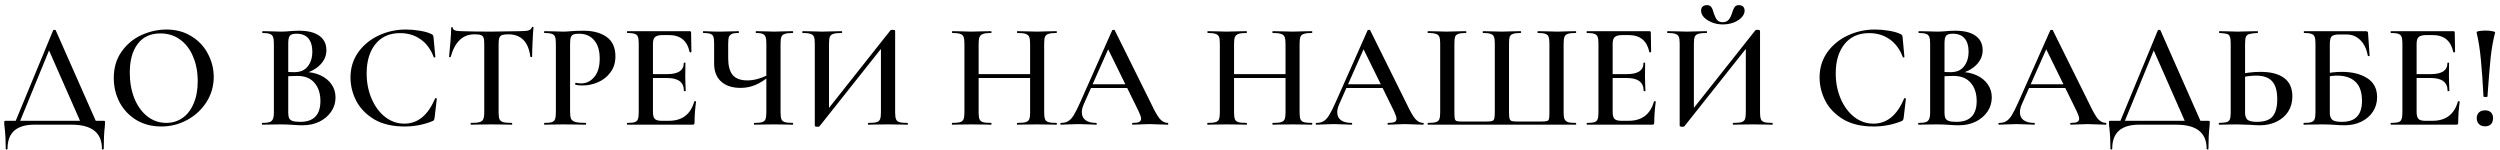 <?xml version="1.0" encoding="UTF-8"?> <svg xmlns="http://www.w3.org/2000/svg" width="401" height="24" viewBox="0 0 401 24" fill="none"><path d="M8.528 4.856C8.56 4.808 8.624 4.784 8.72 4.784C8.848 4.784 8.92 4.808 8.936 4.856L15.632 20H13.112L7.688 7.688L8.72 6.008L2.984 20H2.264L8.528 4.856ZM0.92 23.864C0.92 22.584 0.864 21.48 0.752 20.552C0.704 20.248 0.68 19.952 0.68 19.664C0.68 19.536 0.688 19.456 0.704 19.424C0.736 19.392 0.808 19.376 0.92 19.376H16.592C16.72 19.376 16.792 19.392 16.808 19.424C16.84 19.44 16.856 19.52 16.856 19.664C16.856 19.76 16.84 19.984 16.808 20.336C16.696 21.264 16.64 22.44 16.64 23.864C16.64 23.944 16.592 23.984 16.496 23.984C16.4 23.984 16.352 23.944 16.352 23.864C16.352 21.288 14.728 20 11.48 20H5.456C4.096 20 3.048 20.312 2.312 20.936C1.576 21.576 1.208 22.552 1.208 23.864C1.208 23.944 1.16 23.984 1.064 23.984C0.968 23.984 0.92 23.944 0.92 23.864ZM25.858 20.288C24.37 20.288 23.042 19.944 21.874 19.256C20.722 18.552 19.826 17.608 19.186 16.424C18.562 15.224 18.25 13.92 18.25 12.512C18.25 10.864 18.666 9.456 19.498 8.288C20.33 7.104 21.394 6.216 22.69 5.624C24.002 5.032 25.338 4.736 26.698 4.736C28.218 4.736 29.554 5.096 30.706 5.816C31.858 6.52 32.738 7.456 33.346 8.624C33.97 9.792 34.282 11.032 34.282 12.344C34.282 13.8 33.898 15.136 33.13 16.352C32.362 17.568 31.33 18.528 30.034 19.232C28.754 19.936 27.362 20.288 25.858 20.288ZM26.674 19.712C27.634 19.712 28.49 19.456 29.242 18.944C30.01 18.416 30.61 17.648 31.042 16.64C31.49 15.632 31.714 14.432 31.714 13.04C31.714 11.552 31.466 10.232 30.97 9.08C30.49 7.912 29.794 7 28.882 6.344C27.986 5.688 26.93 5.36 25.714 5.36C24.146 5.36 22.938 5.92 22.09 7.04C21.242 8.144 20.818 9.68 20.818 11.648C20.818 13.184 21.066 14.568 21.562 15.8C22.058 17.016 22.754 17.976 23.65 18.68C24.546 19.368 25.554 19.712 26.674 19.712ZM48.634 11.528C49.658 11.528 50.562 11.704 51.346 12.056C52.13 12.408 52.738 12.896 53.17 13.52C53.602 14.128 53.818 14.832 53.818 15.632C53.818 16.464 53.586 17.224 53.122 17.912C52.658 18.584 52.026 19.12 51.226 19.52C50.426 19.904 49.53 20.096 48.538 20.096C48.074 20.096 47.538 20.072 46.93 20.024C46.722 20.008 46.458 19.992 46.138 19.976C45.818 19.96 45.458 19.952 45.058 19.952L43.33 19.976C43.026 19.992 42.61 20 42.082 20C42.034 20 42.01 19.952 42.01 19.856C42.01 19.76 42.034 19.712 42.082 19.712C42.594 19.712 42.978 19.672 43.234 19.592C43.49 19.496 43.666 19.336 43.762 19.112C43.874 18.888 43.93 18.536 43.93 18.056V6.944C43.93 6.48 43.882 6.136 43.786 5.912C43.69 5.672 43.514 5.512 43.258 5.432C43.002 5.336 42.618 5.288 42.106 5.288C42.074 5.288 42.058 5.24 42.058 5.144C42.058 5.048 42.074 5 42.106 5L43.354 5.024C44.058 5.056 44.626 5.072 45.058 5.072C45.506 5.072 45.978 5.048 46.474 5C46.65 4.984 46.858 4.968 47.098 4.952C47.354 4.936 47.642 4.928 47.962 4.928C49.386 4.928 50.474 5.2 51.226 5.744C51.978 6.288 52.354 7.056 52.354 8.048C52.354 8.96 52.002 9.76 51.298 10.448C50.61 11.136 49.634 11.624 48.37 11.912L48.634 11.528ZM47.554 5.408C47.042 5.408 46.69 5.512 46.498 5.72C46.322 5.928 46.234 6.352 46.234 6.992V11.696L45.37 11.528C46.074 11.56 46.69 11.576 47.218 11.576C48.162 11.576 48.874 11.272 49.354 10.664C49.85 10.04 50.098 9.24 50.098 8.264C50.098 7.352 49.882 6.648 49.45 6.152C49.034 5.656 48.402 5.408 47.554 5.408ZM48.154 19.544C50.314 19.544 51.394 18.432 51.394 16.208C51.394 14.992 51.074 14.016 50.434 13.28C49.81 12.544 48.89 12.176 47.674 12.176C46.778 12.176 46.042 12.224 45.466 12.32L46.234 12.032V18.056C46.234 18.424 46.274 18.712 46.354 18.92C46.45 19.128 46.634 19.288 46.906 19.4C47.194 19.496 47.61 19.544 48.154 19.544ZM65.099 4.736C65.819 4.736 66.563 4.8 67.331 4.928C68.115 5.056 68.731 5.232 69.179 5.456C69.323 5.52 69.411 5.584 69.443 5.648C69.491 5.712 69.523 5.832 69.539 6.008L69.827 9.128C69.827 9.176 69.787 9.208 69.707 9.224C69.627 9.224 69.579 9.2 69.563 9.152C69.099 7.904 68.395 6.952 67.451 6.296C66.523 5.64 65.427 5.312 64.163 5.312C62.483 5.312 61.171 5.896 60.227 7.064C59.283 8.232 58.811 9.8 58.811 11.768C58.811 13.24 59.075 14.592 59.603 15.824C60.131 17.056 60.851 18.032 61.763 18.752C62.691 19.472 63.723 19.832 64.859 19.832C67.019 19.832 68.659 18.488 69.779 15.8C69.811 15.752 69.851 15.728 69.899 15.728C69.931 15.728 69.963 15.744 69.995 15.776C70.043 15.792 70.067 15.808 70.067 15.824L69.707 18.896C69.675 19.088 69.635 19.216 69.587 19.28C69.555 19.328 69.467 19.384 69.323 19.448C67.931 20.008 66.451 20.288 64.883 20.288C62.931 20.288 61.307 19.904 60.011 19.136C58.715 18.352 57.755 17.36 57.131 16.16C56.523 14.96 56.219 13.712 56.219 12.416C56.219 10.912 56.627 9.576 57.443 8.408C58.275 7.24 59.371 6.336 60.731 5.696C62.091 5.056 63.547 4.736 65.099 4.736ZM76.138 5.504C75.162 5.504 74.362 5.808 73.738 6.416C73.114 7.008 72.634 7.904 72.298 9.104C72.298 9.152 72.25 9.176 72.154 9.176C72.074 9.16 72.034 9.136 72.034 9.104C72.098 8.48 72.17 7.68 72.25 6.704C72.33 5.712 72.37 4.968 72.37 4.472C72.37 4.392 72.41 4.352 72.49 4.352C72.586 4.352 72.634 4.392 72.634 4.472C72.634 4.824 73.082 5 73.978 5C75.354 5.048 76.962 5.072 78.802 5.072C79.746 5.072 80.746 5.056 81.802 5.024L83.434 5C84.042 5 84.482 4.96 84.754 4.88C85.042 4.8 85.226 4.64 85.306 4.4C85.322 4.336 85.37 4.304 85.45 4.304C85.53 4.304 85.57 4.336 85.57 4.4C85.522 4.896 85.474 5.648 85.426 6.656C85.378 7.664 85.354 8.48 85.354 9.104C85.354 9.136 85.306 9.152 85.21 9.152C85.13 9.152 85.082 9.136 85.066 9.104C84.906 7.872 84.53 6.968 83.938 6.392C83.346 5.8 82.546 5.504 81.538 5.504C81.09 5.504 80.754 5.544 80.53 5.624C80.322 5.704 80.178 5.848 80.098 6.056C80.018 6.248 79.978 6.56 79.978 6.992V18.056C79.978 18.536 80.026 18.896 80.122 19.136C80.234 19.36 80.434 19.512 80.722 19.592C81.01 19.672 81.466 19.712 82.09 19.712C82.138 19.712 82.162 19.76 82.162 19.856C82.162 19.952 82.138 20 82.09 20C81.53 20 81.09 19.992 80.77 19.976L78.802 19.952L76.93 19.976C76.594 19.992 76.13 20 75.538 20C75.506 20 75.49 19.952 75.49 19.856C75.49 19.76 75.506 19.712 75.538 19.712C76.162 19.712 76.618 19.672 76.906 19.592C77.21 19.512 77.41 19.36 77.506 19.136C77.618 18.896 77.674 18.536 77.674 18.056V6.944C77.674 6.528 77.634 6.224 77.554 6.032C77.474 5.824 77.33 5.688 77.122 5.624C76.914 5.544 76.586 5.504 76.138 5.504ZM91.441 17.96C91.441 18.472 91.497 18.848 91.609 19.088C91.737 19.312 91.969 19.472 92.305 19.568C92.657 19.664 93.201 19.712 93.937 19.712C93.985 19.712 94.009 19.76 94.009 19.856C94.009 19.952 93.985 20 93.937 20C93.281 20 92.769 19.992 92.401 19.976L90.313 19.952L88.585 19.976C88.281 19.992 87.865 20 87.337 20C87.289 20 87.265 19.952 87.265 19.856C87.265 19.76 87.289 19.712 87.337 19.712C87.881 19.712 88.273 19.672 88.513 19.592C88.769 19.512 88.937 19.36 89.017 19.136C89.113 18.896 89.161 18.536 89.161 18.056V6.944C89.161 6.464 89.113 6.112 89.017 5.888C88.937 5.664 88.769 5.512 88.513 5.432C88.257 5.336 87.865 5.288 87.337 5.288C87.289 5.288 87.265 5.24 87.265 5.144C87.265 5.048 87.289 5 87.337 5L88.585 5.024C89.289 5.056 89.857 5.072 90.289 5.072C90.657 5.072 91.105 5.048 91.633 5C91.825 4.984 92.081 4.968 92.401 4.952C92.737 4.936 93.129 4.928 93.577 4.928C95.145 4.928 96.393 5.264 97.321 5.936C98.249 6.608 98.713 7.64 98.713 9.032C98.713 10.04 98.449 10.896 97.921 11.6C97.409 12.304 96.745 12.832 95.929 13.184C95.129 13.536 94.305 13.712 93.457 13.712C93.009 13.712 92.625 13.672 92.305 13.592C92.273 13.592 92.257 13.552 92.257 13.472C92.257 13.424 92.265 13.376 92.281 13.328C92.313 13.28 92.345 13.264 92.377 13.28C92.617 13.344 92.897 13.376 93.217 13.376C94.049 13.376 94.753 13.032 95.329 12.344C95.905 11.656 96.193 10.672 96.193 9.392C96.193 8.128 95.897 7.152 95.305 6.464C94.729 5.76 93.913 5.408 92.857 5.408C92.473 5.408 92.177 5.448 91.969 5.528C91.777 5.608 91.641 5.76 91.561 5.984C91.481 6.192 91.441 6.528 91.441 6.992V17.96ZM100.629 20C100.581 20 100.557 19.952 100.557 19.856C100.557 19.76 100.581 19.712 100.629 19.712C101.173 19.712 101.565 19.672 101.805 19.592C102.061 19.512 102.229 19.36 102.309 19.136C102.405 18.896 102.453 18.536 102.453 18.056V6.944C102.453 6.464 102.405 6.112 102.309 5.888C102.229 5.664 102.061 5.512 101.805 5.432C101.549 5.336 101.157 5.288 100.629 5.288C100.581 5.288 100.557 5.24 100.557 5.144C100.557 5.048 100.581 5 100.629 5H110.613C110.773 5 110.853 5.072 110.853 5.216L110.901 8.336C110.901 8.368 110.853 8.392 110.757 8.408C110.677 8.408 110.629 8.384 110.613 8.336C110.229 6.528 109.125 5.624 107.301 5.624H106.317C105.725 5.624 105.309 5.728 105.069 5.936C104.845 6.144 104.733 6.496 104.733 6.992V17.96C104.733 18.488 104.829 18.856 105.021 19.064C105.229 19.272 105.589 19.376 106.101 19.376H107.277C109.421 19.376 110.781 18.344 111.357 16.28C111.357 16.248 111.397 16.232 111.477 16.232C111.589 16.232 111.645 16.256 111.645 16.304C111.485 17.52 111.405 18.632 111.405 19.64C111.405 19.768 111.381 19.864 111.333 19.928C111.285 19.976 111.189 20 111.045 20H100.629ZM109.701 14.576C109.701 13.2 108.805 12.512 107.013 12.512H103.653V11.888H107.037C108.797 11.888 109.677 11.296 109.677 10.112C109.677 10.064 109.717 10.04 109.797 10.04C109.893 10.04 109.941 10.064 109.941 10.112L109.917 12.2L109.941 13.328C109.973 13.84 109.989 14.256 109.989 14.576C109.989 14.608 109.941 14.624 109.845 14.624C109.749 14.624 109.701 14.608 109.701 14.576ZM122.922 6.992C122.922 6.512 122.882 6.16 122.802 5.936C122.722 5.696 122.562 5.528 122.322 5.432C122.098 5.336 121.746 5.288 121.266 5.288C121.234 5.288 121.218 5.24 121.218 5.144C121.218 5.048 121.234 5 121.266 5L122.466 5.024C123.17 5.056 123.738 5.072 124.17 5.072C124.618 5.072 125.194 5.056 125.898 5.024L127.17 5C127.202 5 127.218 5.048 127.218 5.144C127.218 5.24 127.202 5.288 127.17 5.288C126.594 5.288 126.17 5.336 125.898 5.432C125.626 5.512 125.442 5.664 125.346 5.888C125.25 6.112 125.202 6.464 125.202 6.944V18.056C125.202 18.536 125.25 18.896 125.346 19.136C125.442 19.36 125.626 19.512 125.898 19.592C126.17 19.672 126.594 19.712 127.17 19.712C127.202 19.712 127.218 19.76 127.218 19.856C127.218 19.952 127.202 20 127.17 20C126.642 20 126.218 19.992 125.898 19.976L124.17 19.952L122.298 19.976C121.978 19.992 121.546 20 121.002 20C120.954 20 120.93 19.952 120.93 19.856C120.93 19.76 120.954 19.712 121.002 19.712C121.578 19.712 121.994 19.672 122.25 19.592C122.506 19.512 122.682 19.36 122.778 19.136C122.874 18.896 122.922 18.536 122.922 18.056V6.992ZM123.546 12.104C122.73 12.792 121.946 13.296 121.194 13.616C120.442 13.936 119.634 14.096 118.77 14.096C117.442 14.096 116.402 13.752 115.65 13.064C114.914 12.376 114.546 11.424 114.546 10.208V6.944C114.546 6.464 114.506 6.112 114.426 5.888C114.346 5.664 114.186 5.512 113.946 5.432C113.706 5.336 113.33 5.288 112.818 5.288C112.77 5.288 112.746 5.24 112.746 5.144C112.746 5.048 112.77 5 112.818 5C113.106 5 113.338 5.008 113.514 5.024C114.026 5.056 114.706 5.072 115.554 5.072C116.242 5.072 116.938 5.056 117.642 5.024C117.85 5.008 118.122 5 118.458 5C118.506 5 118.53 5.048 118.53 5.144C118.53 5.24 118.506 5.288 118.458 5.288C117.978 5.288 117.626 5.336 117.402 5.432C117.178 5.528 117.018 5.696 116.922 5.936C116.842 6.16 116.802 6.512 116.802 6.992V9.368C116.802 10.552 117.042 11.44 117.522 12.032C118.018 12.608 118.802 12.896 119.874 12.896C120.962 12.896 122.114 12.576 123.33 11.936L123.546 12.104ZM142.837 4.856C142.885 4.808 142.997 4.784 143.173 4.784C143.445 4.784 143.581 4.84 143.581 4.952V18.056C143.581 18.536 143.629 18.896 143.725 19.136C143.821 19.36 144.005 19.512 144.277 19.592C144.549 19.672 144.973 19.712 145.549 19.712C145.597 19.712 145.621 19.76 145.621 19.856C145.621 19.952 145.597 20 145.549 20C145.005 20 144.573 19.992 144.253 19.976L142.453 19.952L140.437 19.976C140.149 19.992 139.765 20 139.285 20C139.237 20 139.213 19.952 139.213 19.856C139.213 19.76 139.237 19.712 139.285 19.712C139.893 19.712 140.333 19.672 140.605 19.592C140.877 19.512 141.061 19.36 141.157 19.136C141.253 18.912 141.301 18.552 141.301 18.056V7.064L141.997 6.968L131.461 20.24C131.413 20.304 131.301 20.336 131.125 20.336C131.013 20.336 130.909 20.32 130.813 20.288C130.733 20.256 130.693 20.216 130.693 20.168V6.944C130.693 6.464 130.645 6.112 130.549 5.888C130.453 5.664 130.269 5.512 129.997 5.432C129.741 5.336 129.325 5.288 128.749 5.288C128.701 5.288 128.677 5.24 128.677 5.144C128.677 5.048 128.701 5 128.749 5L130.069 5.024C130.805 5.056 131.389 5.072 131.821 5.072C132.413 5.072 133.093 5.056 133.861 5.024L135.013 5C135.061 5 135.085 5.048 135.085 5.144C135.085 5.24 135.061 5.288 135.013 5.288C134.405 5.288 133.957 5.336 133.669 5.432C133.397 5.512 133.213 5.664 133.117 5.888C133.021 6.112 132.973 6.464 132.973 6.944V18.032L132.301 18.152L142.837 4.856ZM165.229 6.992C165.229 6.512 165.181 6.16 165.085 5.936C164.989 5.696 164.797 5.528 164.509 5.432C164.221 5.336 163.781 5.288 163.189 5.288C163.141 5.288 163.117 5.24 163.117 5.144C163.117 5.048 163.141 5 163.189 5L164.341 5.024C165.109 5.056 165.789 5.072 166.381 5.072C166.813 5.072 167.397 5.056 168.133 5.024L169.453 5C169.501 5 169.525 5.048 169.525 5.144C169.525 5.24 169.501 5.288 169.453 5.288C168.877 5.288 168.453 5.336 168.181 5.432C167.909 5.512 167.725 5.664 167.629 5.888C167.533 6.112 167.485 6.464 167.485 6.944V18.056C167.485 18.536 167.533 18.896 167.629 19.136C167.725 19.36 167.909 19.512 168.181 19.592C168.453 19.672 168.877 19.712 169.453 19.712C169.501 19.712 169.525 19.76 169.525 19.856C169.525 19.952 169.501 20 169.453 20C168.909 20 168.469 19.992 168.133 19.976L166.381 19.952L164.341 19.976C164.053 19.992 163.669 20 163.189 20C163.141 20 163.117 19.952 163.117 19.856C163.117 19.76 163.141 19.712 163.189 19.712C163.797 19.712 164.237 19.672 164.509 19.592C164.797 19.512 164.989 19.36 165.085 19.136C165.181 18.896 165.229 18.536 165.229 18.056V6.992ZM155.749 11.888H166.261V12.512H155.749V11.888ZM154.693 6.944C154.693 6.464 154.645 6.112 154.549 5.888C154.453 5.664 154.269 5.512 153.997 5.432C153.725 5.336 153.309 5.288 152.749 5.288C152.717 5.288 152.701 5.24 152.701 5.144C152.701 5.048 152.717 5 152.749 5L154.021 5.024C154.757 5.056 155.333 5.072 155.749 5.072C156.309 5.072 156.973 5.056 157.741 5.024L158.989 5C159.021 5 159.037 5.048 159.037 5.144C159.037 5.24 159.021 5.288 158.989 5.288C158.413 5.288 157.981 5.336 157.693 5.432C157.421 5.528 157.229 5.696 157.117 5.936C157.021 6.16 156.973 6.512 156.973 6.992V18.056C156.973 18.536 157.021 18.896 157.117 19.136C157.213 19.36 157.397 19.512 157.669 19.592C157.957 19.672 158.397 19.712 158.989 19.712C159.021 19.712 159.037 19.76 159.037 19.856C159.037 19.952 159.021 20 158.989 20C158.445 20 158.021 19.992 157.717 19.976L155.749 19.952L153.997 19.976C153.693 19.992 153.269 20 152.725 20C152.693 20 152.677 19.952 152.677 19.856C152.677 19.76 152.693 19.712 152.725 19.712C153.301 19.712 153.725 19.672 153.997 19.592C154.269 19.512 154.453 19.36 154.549 19.136C154.645 18.896 154.693 18.536 154.693 18.056V6.944ZM174.846 13.52H181.566L181.734 14.12H174.534L174.846 13.52ZM187.302 19.712C187.366 19.712 187.398 19.76 187.398 19.856C187.398 19.952 187.366 20 187.302 20C186.998 20 186.51 19.984 185.838 19.952C185.166 19.92 184.678 19.904 184.374 19.904C183.974 19.904 183.502 19.92 182.958 19.952C182.414 19.984 181.99 20 181.686 20C181.622 20 181.59 19.952 181.59 19.856C181.59 19.76 181.622 19.712 181.686 19.712C182.166 19.712 182.51 19.664 182.718 19.568C182.926 19.456 183.03 19.28 183.03 19.04C183.03 18.8 182.894 18.392 182.622 17.816L177.606 7.616L178.59 6.008L173.838 16.712C173.63 17.192 173.526 17.624 173.526 18.008C173.526 18.568 173.726 18.992 174.126 19.28C174.526 19.568 175.086 19.712 175.806 19.712C175.886 19.712 175.926 19.76 175.926 19.856C175.926 19.952 175.886 20 175.806 20C175.518 20 175.102 19.984 174.558 19.952C173.95 19.92 173.422 19.904 172.974 19.904C172.542 19.904 172.038 19.92 171.462 19.952C170.95 19.984 170.526 20 170.19 20C170.11 20 170.07 19.952 170.07 19.856C170.07 19.76 170.11 19.712 170.19 19.712C170.638 19.712 171.014 19.624 171.318 19.448C171.622 19.272 171.918 18.96 172.206 18.512C172.494 18.048 172.838 17.368 173.238 16.472L178.398 4.856C178.43 4.808 178.502 4.784 178.614 4.784C178.726 4.784 178.79 4.808 178.806 4.856L184.686 16.712C185.23 17.864 185.686 18.656 186.054 19.088C186.438 19.504 186.854 19.712 187.302 19.712ZM206.198 6.992C206.198 6.512 206.15 6.16 206.054 5.936C205.958 5.696 205.766 5.528 205.478 5.432C205.19 5.336 204.75 5.288 204.158 5.288C204.11 5.288 204.086 5.24 204.086 5.144C204.086 5.048 204.11 5 204.158 5L205.31 5.024C206.078 5.056 206.758 5.072 207.35 5.072C207.782 5.072 208.366 5.056 209.102 5.024L210.422 5C210.47 5 210.494 5.048 210.494 5.144C210.494 5.24 210.47 5.288 210.422 5.288C209.846 5.288 209.422 5.336 209.15 5.432C208.878 5.512 208.694 5.664 208.598 5.888C208.502 6.112 208.454 6.464 208.454 6.944V18.056C208.454 18.536 208.502 18.896 208.598 19.136C208.694 19.36 208.878 19.512 209.15 19.592C209.422 19.672 209.846 19.712 210.422 19.712C210.47 19.712 210.494 19.76 210.494 19.856C210.494 19.952 210.47 20 210.422 20C209.878 20 209.438 19.992 209.102 19.976L207.35 19.952L205.31 19.976C205.022 19.992 204.638 20 204.158 20C204.11 20 204.086 19.952 204.086 19.856C204.086 19.76 204.11 19.712 204.158 19.712C204.766 19.712 205.206 19.672 205.478 19.592C205.766 19.512 205.958 19.36 206.054 19.136C206.15 18.896 206.198 18.536 206.198 18.056V6.992ZM196.718 11.888H207.23V12.512H196.718V11.888ZM195.662 6.944C195.662 6.464 195.614 6.112 195.518 5.888C195.422 5.664 195.238 5.512 194.966 5.432C194.694 5.336 194.278 5.288 193.718 5.288C193.686 5.288 193.67 5.24 193.67 5.144C193.67 5.048 193.686 5 193.718 5L194.99 5.024C195.726 5.056 196.302 5.072 196.718 5.072C197.278 5.072 197.942 5.056 198.71 5.024L199.958 5C199.99 5 200.006 5.048 200.006 5.144C200.006 5.24 199.99 5.288 199.958 5.288C199.382 5.288 198.95 5.336 198.662 5.432C198.39 5.528 198.198 5.696 198.086 5.936C197.99 6.16 197.942 6.512 197.942 6.992V18.056C197.942 18.536 197.99 18.896 198.086 19.136C198.182 19.36 198.366 19.512 198.638 19.592C198.926 19.672 199.366 19.712 199.958 19.712C199.99 19.712 200.006 19.76 200.006 19.856C200.006 19.952 199.99 20 199.958 20C199.414 20 198.99 19.992 198.686 19.976L196.718 19.952L194.966 19.976C194.662 19.992 194.238 20 193.694 20C193.662 20 193.646 19.952 193.646 19.856C193.646 19.76 193.662 19.712 193.694 19.712C194.27 19.712 194.694 19.672 194.966 19.592C195.238 19.512 195.422 19.36 195.518 19.136C195.614 18.896 195.662 18.536 195.662 18.056V6.944ZM215.815 13.52H222.535L222.703 14.12H215.503L215.815 13.52ZM228.271 19.712C228.335 19.712 228.367 19.76 228.367 19.856C228.367 19.952 228.335 20 228.271 20C227.967 20 227.479 19.984 226.807 19.952C226.135 19.92 225.647 19.904 225.343 19.904C224.943 19.904 224.471 19.92 223.927 19.952C223.383 19.984 222.959 20 222.655 20C222.591 20 222.559 19.952 222.559 19.856C222.559 19.76 222.591 19.712 222.655 19.712C223.135 19.712 223.479 19.664 223.687 19.568C223.895 19.456 223.999 19.28 223.999 19.04C223.999 18.8 223.863 18.392 223.591 17.816L218.575 7.616L219.559 6.008L214.807 16.712C214.599 17.192 214.495 17.624 214.495 18.008C214.495 18.568 214.695 18.992 215.095 19.28C215.495 19.568 216.055 19.712 216.775 19.712C216.855 19.712 216.895 19.76 216.895 19.856C216.895 19.952 216.855 20 216.775 20C216.487 20 216.071 19.984 215.527 19.952C214.919 19.92 214.391 19.904 213.943 19.904C213.511 19.904 213.007 19.92 212.431 19.952C211.919 19.984 211.495 20 211.159 20C211.079 20 211.039 19.952 211.039 19.856C211.039 19.76 211.079 19.712 211.159 19.712C211.607 19.712 211.983 19.624 212.287 19.448C212.591 19.272 212.887 18.96 213.175 18.512C213.463 18.048 213.807 17.368 214.207 16.472L219.367 4.856C219.399 4.808 219.471 4.784 219.583 4.784C219.695 4.784 219.759 4.808 219.775 4.856L225.655 16.712C226.199 17.864 226.655 18.656 227.023 19.088C227.407 19.504 227.823 19.712 228.271 19.712ZM229.038 20C229.006 20 228.99 19.952 228.99 19.856C228.99 19.76 229.006 19.712 229.038 19.712C229.614 19.712 230.038 19.672 230.31 19.592C230.582 19.512 230.766 19.36 230.862 19.136C230.958 18.896 231.006 18.536 231.006 18.056V6.944C231.006 6.464 230.958 6.112 230.862 5.888C230.766 5.664 230.582 5.512 230.31 5.432C230.038 5.336 229.614 5.288 229.038 5.288C229.006 5.288 228.99 5.24 228.99 5.144C228.99 5.048 229.006 5 229.038 5L230.31 5.024C231.014 5.056 231.582 5.072 232.014 5.072C232.494 5.072 233.118 5.056 233.886 5.024L235.134 5C235.182 5 235.206 5.048 235.206 5.144C235.206 5.24 235.182 5.288 235.134 5.288C234.59 5.288 234.19 5.336 233.934 5.432C233.678 5.512 233.502 5.664 233.406 5.888C233.326 6.112 233.286 6.464 233.286 6.944V18.008C233.286 18.552 233.31 18.912 233.358 19.088C233.406 19.264 233.51 19.376 233.67 19.424C233.846 19.472 234.19 19.496 234.702 19.496H238.206C238.734 19.496 239.094 19.472 239.286 19.424C239.494 19.36 239.622 19.24 239.67 19.064C239.734 18.872 239.766 18.52 239.766 18.008V6.944C239.766 6.464 239.718 6.112 239.622 5.888C239.526 5.664 239.35 5.512 239.094 5.432C238.838 5.336 238.438 5.288 237.894 5.288C237.846 5.288 237.822 5.24 237.822 5.144C237.822 5.048 237.846 5 237.894 5C239.43 5.048 240.438 5.072 240.918 5.072C241.334 5.072 241.91 5.056 242.646 5.024L243.918 5C243.966 5 243.99 5.048 243.99 5.144C243.99 5.24 243.966 5.288 243.918 5.288C243.374 5.288 242.966 5.336 242.694 5.432C242.438 5.512 242.262 5.664 242.166 5.888C242.086 6.112 242.046 6.464 242.046 6.944V18.032C242.046 18.528 242.078 18.872 242.142 19.064C242.206 19.256 242.334 19.376 242.526 19.424C242.718 19.472 243.07 19.496 243.582 19.496H246.99C247.55 19.496 247.918 19.472 248.094 19.424C248.286 19.376 248.406 19.264 248.454 19.088C248.502 18.912 248.526 18.552 248.526 18.008V6.944C248.526 6.464 248.478 6.112 248.382 5.888C248.302 5.664 248.134 5.512 247.878 5.432C247.622 5.336 247.222 5.288 246.678 5.288C246.63 5.288 246.606 5.24 246.606 5.144C246.606 5.048 246.63 5 246.678 5L247.95 5.024C248.686 5.056 249.302 5.072 249.798 5.072C250.214 5.072 250.79 5.056 251.526 5.024L252.75 5C252.798 5 252.822 5.048 252.822 5.144C252.822 5.24 252.798 5.288 252.75 5.288C252.174 5.288 251.75 5.336 251.478 5.432C251.222 5.512 251.046 5.664 250.95 5.888C250.854 6.112 250.806 6.464 250.806 6.944V18.056C250.806 18.536 250.854 18.888 250.95 19.112C251.062 19.336 251.246 19.496 251.502 19.592C251.774 19.672 252.19 19.712 252.75 19.712C252.798 19.712 252.822 19.76 252.822 19.856C252.822 19.952 252.798 20 252.75 20H229.038ZM254.567 20C254.519 20 254.495 19.952 254.495 19.856C254.495 19.76 254.519 19.712 254.567 19.712C255.111 19.712 255.503 19.672 255.743 19.592C255.999 19.512 256.167 19.36 256.247 19.136C256.343 18.896 256.391 18.536 256.391 18.056V6.944C256.391 6.464 256.343 6.112 256.247 5.888C256.167 5.664 255.999 5.512 255.743 5.432C255.487 5.336 255.095 5.288 254.567 5.288C254.519 5.288 254.495 5.24 254.495 5.144C254.495 5.048 254.519 5 254.567 5H264.551C264.711 5 264.791 5.072 264.791 5.216L264.839 8.336C264.839 8.368 264.791 8.392 264.695 8.408C264.615 8.408 264.567 8.384 264.551 8.336C264.167 6.528 263.063 5.624 261.239 5.624H260.255C259.663 5.624 259.247 5.728 259.007 5.936C258.783 6.144 258.671 6.496 258.671 6.992V17.96C258.671 18.488 258.767 18.856 258.959 19.064C259.167 19.272 259.527 19.376 260.039 19.376H261.215C263.359 19.376 264.719 18.344 265.295 16.28C265.295 16.248 265.335 16.232 265.415 16.232C265.527 16.232 265.583 16.256 265.583 16.304C265.423 17.52 265.343 18.632 265.343 19.64C265.343 19.768 265.319 19.864 265.271 19.928C265.223 19.976 265.127 20 264.983 20H254.567ZM263.639 14.576C263.639 13.2 262.743 12.512 260.951 12.512H257.591V11.888H260.975C262.735 11.888 263.615 11.296 263.615 10.112C263.615 10.064 263.655 10.04 263.735 10.04C263.831 10.04 263.879 10.064 263.879 10.112L263.855 12.2L263.879 13.328C263.911 13.84 263.927 14.256 263.927 14.576C263.927 14.608 263.879 14.624 263.783 14.624C263.687 14.624 263.639 14.608 263.639 14.576ZM281.564 4.856C281.612 4.808 281.724 4.784 281.9 4.784C282.172 4.784 282.308 4.84 282.308 4.952V18.056C282.308 18.536 282.356 18.896 282.452 19.136C282.548 19.36 282.732 19.512 283.004 19.592C283.276 19.672 283.7 19.712 284.276 19.712C284.324 19.712 284.348 19.76 284.348 19.856C284.348 19.952 284.324 20 284.276 20C283.732 20 283.3 19.992 282.98 19.976L281.18 19.952L279.164 19.976C278.876 19.992 278.492 20 278.012 20C277.964 20 277.94 19.952 277.94 19.856C277.94 19.76 277.964 19.712 278.012 19.712C278.62 19.712 279.06 19.672 279.332 19.592C279.604 19.512 279.788 19.36 279.884 19.136C279.98 18.912 280.028 18.552 280.028 18.056V7.064L280.724 6.968L270.188 20.24C270.14 20.304 270.028 20.336 269.852 20.336C269.74 20.336 269.636 20.32 269.54 20.288C269.46 20.256 269.42 20.216 269.42 20.168V6.944C269.42 6.464 269.372 6.112 269.276 5.888C269.18 5.664 268.996 5.512 268.724 5.432C268.468 5.336 268.052 5.288 267.476 5.288C267.428 5.288 267.404 5.24 267.404 5.144C267.404 5.048 267.428 5 267.476 5L268.796 5.024C269.532 5.056 270.116 5.072 270.548 5.072C271.14 5.072 271.82 5.056 272.588 5.024L273.74 5C273.788 5 273.812 5.048 273.812 5.144C273.812 5.24 273.788 5.288 273.74 5.288C273.132 5.288 272.684 5.336 272.396 5.432C272.124 5.512 271.94 5.664 271.844 5.888C271.748 6.112 271.7 6.464 271.7 6.944V18.032L271.028 18.152L281.564 4.856ZM276.308 3.56C276.724 3.56 277.044 3.432 277.268 3.176C277.492 2.92 277.676 2.56 277.82 2.096C277.948 1.664 278.084 1.344 278.228 1.136C278.372 0.928 278.604 0.824 278.924 0.824C279.212 0.824 279.436 0.904 279.596 1.064C279.756 1.224 279.836 1.44 279.836 1.712C279.836 2.096 279.668 2.464 279.332 2.816C279.012 3.152 278.58 3.424 278.036 3.632C277.492 3.824 276.924 3.92 276.332 3.92C275.74 3.92 275.172 3.816 274.628 3.608C274.1 3.4 273.668 3.128 273.332 2.792C273.012 2.456 272.852 2.096 272.852 1.712C272.852 1.44 272.932 1.224 273.092 1.064C273.268 0.904 273.5 0.824 273.788 0.824C274.124 0.824 274.364 0.936 274.508 1.16C274.652 1.368 274.78 1.688 274.892 2.12C275.036 2.568 275.204 2.92 275.396 3.176C275.604 3.432 275.908 3.56 276.308 3.56ZM300.74 4.736C301.46 4.736 302.204 4.8 302.972 4.928C303.756 5.056 304.372 5.232 304.82 5.456C304.964 5.52 305.052 5.584 305.084 5.648C305.132 5.712 305.164 5.832 305.18 6.008L305.468 9.128C305.468 9.176 305.428 9.208 305.348 9.224C305.268 9.224 305.22 9.2 305.204 9.152C304.74 7.904 304.036 6.952 303.092 6.296C302.164 5.64 301.068 5.312 299.804 5.312C298.124 5.312 296.812 5.896 295.868 7.064C294.924 8.232 294.452 9.8 294.452 11.768C294.452 13.24 294.716 14.592 295.244 15.824C295.772 17.056 296.492 18.032 297.404 18.752C298.332 19.472 299.364 19.832 300.5 19.832C302.66 19.832 304.3 18.488 305.42 15.8C305.452 15.752 305.492 15.728 305.54 15.728C305.572 15.728 305.604 15.744 305.636 15.776C305.684 15.792 305.708 15.808 305.708 15.824L305.348 18.896C305.316 19.088 305.276 19.216 305.228 19.28C305.196 19.328 305.108 19.384 304.964 19.448C303.572 20.008 302.092 20.288 300.524 20.288C298.572 20.288 296.948 19.904 295.652 19.136C294.356 18.352 293.396 17.36 292.772 16.16C292.164 14.96 291.86 13.712 291.86 12.416C291.86 10.912 292.268 9.576 293.084 8.408C293.916 7.24 295.012 6.336 296.372 5.696C297.732 5.056 299.188 4.736 300.74 4.736ZM314.298 11.528C315.322 11.528 316.226 11.704 317.01 12.056C317.794 12.408 318.402 12.896 318.834 13.52C319.266 14.128 319.482 14.832 319.482 15.632C319.482 16.464 319.25 17.224 318.786 17.912C318.322 18.584 317.69 19.12 316.89 19.52C316.09 19.904 315.194 20.096 314.202 20.096C313.738 20.096 313.202 20.072 312.594 20.024C312.386 20.008 312.122 19.992 311.802 19.976C311.482 19.96 311.122 19.952 310.722 19.952L308.994 19.976C308.69 19.992 308.274 20 307.746 20C307.698 20 307.674 19.952 307.674 19.856C307.674 19.76 307.698 19.712 307.746 19.712C308.258 19.712 308.642 19.672 308.898 19.592C309.154 19.496 309.33 19.336 309.426 19.112C309.538 18.888 309.594 18.536 309.594 18.056V6.944C309.594 6.48 309.546 6.136 309.45 5.912C309.354 5.672 309.178 5.512 308.922 5.432C308.666 5.336 308.282 5.288 307.77 5.288C307.738 5.288 307.722 5.24 307.722 5.144C307.722 5.048 307.738 5 307.77 5L309.018 5.024C309.722 5.056 310.29 5.072 310.722 5.072C311.17 5.072 311.642 5.048 312.138 5C312.314 4.984 312.522 4.968 312.762 4.952C313.018 4.936 313.306 4.928 313.626 4.928C315.05 4.928 316.138 5.2 316.89 5.744C317.642 6.288 318.018 7.056 318.018 8.048C318.018 8.96 317.666 9.76 316.962 10.448C316.274 11.136 315.298 11.624 314.034 11.912L314.298 11.528ZM313.218 5.408C312.706 5.408 312.354 5.512 312.162 5.72C311.986 5.928 311.898 6.352 311.898 6.992V11.696L311.034 11.528C311.738 11.56 312.354 11.576 312.882 11.576C313.826 11.576 314.538 11.272 315.018 10.664C315.514 10.04 315.762 9.24 315.762 8.264C315.762 7.352 315.546 6.648 315.114 6.152C314.698 5.656 314.066 5.408 313.218 5.408ZM313.818 19.544C315.978 19.544 317.058 18.432 317.058 16.208C317.058 14.992 316.738 14.016 316.098 13.28C315.474 12.544 314.554 12.176 313.338 12.176C312.442 12.176 311.706 12.224 311.13 12.32L311.898 12.032V18.056C311.898 18.424 311.938 18.712 312.018 18.92C312.114 19.128 312.298 19.288 312.57 19.4C312.858 19.496 313.274 19.544 313.818 19.544ZM325.315 13.52H332.035L332.203 14.12H325.003L325.315 13.52ZM337.771 19.712C337.835 19.712 337.867 19.76 337.867 19.856C337.867 19.952 337.835 20 337.771 20C337.467 20 336.979 19.984 336.307 19.952C335.635 19.92 335.147 19.904 334.843 19.904C334.443 19.904 333.971 19.92 333.427 19.952C332.883 19.984 332.459 20 332.155 20C332.091 20 332.059 19.952 332.059 19.856C332.059 19.76 332.091 19.712 332.155 19.712C332.635 19.712 332.979 19.664 333.187 19.568C333.395 19.456 333.499 19.28 333.499 19.04C333.499 18.8 333.363 18.392 333.091 17.816L328.075 7.616L329.059 6.008L324.307 16.712C324.099 17.192 323.995 17.624 323.995 18.008C323.995 18.568 324.195 18.992 324.595 19.28C324.995 19.568 325.555 19.712 326.275 19.712C326.355 19.712 326.395 19.76 326.395 19.856C326.395 19.952 326.355 20 326.275 20C325.987 20 325.571 19.984 325.027 19.952C324.419 19.92 323.891 19.904 323.443 19.904C323.011 19.904 322.507 19.92 321.931 19.952C321.419 19.984 320.995 20 320.659 20C320.579 20 320.539 19.952 320.539 19.856C320.539 19.76 320.579 19.712 320.659 19.712C321.107 19.712 321.483 19.624 321.787 19.448C322.091 19.272 322.387 18.96 322.675 18.512C322.963 18.048 323.307 17.368 323.707 16.472L328.867 4.856C328.899 4.808 328.971 4.784 329.083 4.784C329.195 4.784 329.259 4.808 329.275 4.856L335.155 16.712C335.699 17.864 336.155 18.656 336.523 19.088C336.907 19.504 337.323 19.712 337.771 19.712ZM346.122 4.856C346.154 4.808 346.218 4.784 346.314 4.784C346.442 4.784 346.514 4.808 346.53 4.856L353.226 20H350.706L345.282 7.688L346.314 6.008L340.578 20H339.858L346.122 4.856ZM338.514 23.864C338.514 22.584 338.458 21.48 338.346 20.552C338.298 20.248 338.274 19.952 338.274 19.664C338.274 19.536 338.282 19.456 338.298 19.424C338.33 19.392 338.402 19.376 338.514 19.376H354.186C354.314 19.376 354.386 19.392 354.402 19.424C354.434 19.44 354.45 19.52 354.45 19.664C354.45 19.76 354.434 19.984 354.402 20.336C354.29 21.264 354.234 22.44 354.234 23.864C354.234 23.944 354.186 23.984 354.09 23.984C353.994 23.984 353.946 23.944 353.946 23.864C353.946 21.288 352.322 20 349.074 20H343.05C341.69 20 340.642 20.312 339.906 20.936C339.17 21.576 338.802 22.552 338.802 23.864C338.802 23.944 338.754 23.984 338.658 23.984C338.562 23.984 338.514 23.944 338.514 23.864ZM362.461 20.096C362.061 20.096 361.573 20.072 360.997 20.024C359.653 19.976 358.933 19.952 358.837 19.952L357.301 19.976C356.981 19.992 356.533 20 355.957 20C355.909 20 355.885 19.952 355.885 19.856C355.885 19.76 355.909 19.712 355.957 19.712C356.517 19.696 356.917 19.656 357.157 19.592C357.397 19.512 357.565 19.368 357.661 19.16C357.757 18.936 357.805 18.568 357.805 18.056V6.944C357.805 6.432 357.757 6.072 357.661 5.864C357.581 5.64 357.421 5.496 357.181 5.432C356.957 5.368 356.557 5.32 355.981 5.288C355.949 5.288 355.933 5.24 355.933 5.144C355.933 5.048 355.949 5 355.981 5L357.157 5.024C357.861 5.056 358.453 5.072 358.933 5.072C359.429 5.072 360.061 5.056 360.829 5.024L362.125 5C362.157 5 362.173 5.048 362.173 5.144C362.173 5.24 362.157 5.288 362.125 5.288C361.517 5.32 361.077 5.376 360.805 5.456C360.549 5.52 360.365 5.664 360.253 5.888C360.157 6.112 360.109 6.48 360.109 6.992V18.056C360.109 18.568 360.229 18.944 360.469 19.184C360.725 19.424 361.245 19.544 362.029 19.544C363.197 19.544 364.029 19.256 364.525 18.68C365.021 18.088 365.269 17.168 365.269 15.92C365.269 14.592 364.997 13.632 364.453 13.04C363.909 12.432 363.045 12.128 361.861 12.128C361.109 12.128 360.197 12.248 359.125 12.488L359.029 11.96C360.181 11.672 361.373 11.528 362.605 11.528C364.237 11.528 365.493 11.856 366.373 12.512C367.253 13.152 367.693 14.136 367.693 15.464C367.693 16.392 367.469 17.208 367.021 17.912C366.573 18.6 365.949 19.136 365.149 19.52C364.365 19.904 363.469 20.096 362.461 20.096ZM376.055 20.096C375.639 20.096 375.127 20.072 374.519 20.024C374.295 20.008 374.007 19.992 373.655 19.976C373.319 19.96 372.943 19.952 372.527 19.952L370.799 19.976C370.495 19.992 370.079 20 369.551 20C369.503 20 369.479 19.952 369.479 19.856C369.479 19.76 369.503 19.712 369.551 19.712C370.095 19.712 370.487 19.672 370.727 19.592C370.983 19.512 371.159 19.36 371.255 19.136C371.351 18.896 371.399 18.536 371.399 18.056V6.944C371.399 6.464 371.351 6.112 371.255 5.888C371.175 5.664 371.007 5.512 370.751 5.432C370.495 5.336 370.103 5.288 369.575 5.288C369.543 5.288 369.527 5.24 369.527 5.144C369.527 5.048 369.543 5 369.575 5H379.415C379.607 5 379.727 5.032 379.775 5.096C379.823 5.144 379.847 5.28 379.847 5.504L380.087 8.936C380.087 8.984 380.047 9.008 379.967 9.008C379.887 9.008 379.831 8.984 379.799 8.936C379.591 7.832 379.183 6.992 378.575 6.416C377.983 5.824 377.247 5.528 376.367 5.528H375.215C374.607 5.528 374.199 5.632 373.991 5.84C373.799 6.048 373.703 6.464 373.703 7.088V18.056C373.703 18.568 373.823 18.944 374.063 19.184C374.319 19.424 374.831 19.544 375.599 19.544C376.735 19.544 377.559 19.264 378.071 18.704C378.599 18.144 378.863 17.304 378.863 16.184C378.863 14.792 378.511 13.768 377.807 13.112C377.119 12.456 376.143 12.128 374.879 12.128C374.383 12.128 373.663 12.216 372.719 12.392L372.623 11.888C373.615 11.648 374.615 11.528 375.623 11.528C377.287 11.528 378.647 11.864 379.703 12.536C380.759 13.208 381.287 14.224 381.287 15.584C381.287 16.448 381.063 17.224 380.615 17.912C380.167 18.6 379.543 19.136 378.743 19.52C377.959 19.904 377.063 20.096 376.055 20.096ZM383.52 20C383.472 20 383.448 19.952 383.448 19.856C383.448 19.76 383.472 19.712 383.52 19.712C384.064 19.712 384.456 19.672 384.696 19.592C384.952 19.512 385.12 19.36 385.2 19.136C385.296 18.896 385.344 18.536 385.344 18.056V6.944C385.344 6.464 385.296 6.112 385.2 5.888C385.12 5.664 384.952 5.512 384.696 5.432C384.44 5.336 384.048 5.288 383.52 5.288C383.472 5.288 383.448 5.24 383.448 5.144C383.448 5.048 383.472 5 383.52 5H393.504C393.664 5 393.744 5.072 393.744 5.216L393.792 8.336C393.792 8.368 393.744 8.392 393.648 8.408C393.568 8.408 393.52 8.384 393.504 8.336C393.12 6.528 392.016 5.624 390.192 5.624H389.208C388.616 5.624 388.2 5.728 387.96 5.936C387.736 6.144 387.624 6.496 387.624 6.992V17.96C387.624 18.488 387.72 18.856 387.912 19.064C388.12 19.272 388.48 19.376 388.992 19.376H390.168C392.312 19.376 393.672 18.344 394.248 16.28C394.248 16.248 394.288 16.232 394.368 16.232C394.48 16.232 394.536 16.256 394.536 16.304C394.376 17.52 394.296 18.632 394.296 19.64C394.296 19.768 394.272 19.864 394.224 19.928C394.176 19.976 394.08 20 393.936 20H383.52ZM392.592 14.576C392.592 13.2 391.696 12.512 389.904 12.512H386.544V11.888H389.928C391.688 11.888 392.568 11.296 392.568 10.112C392.568 10.064 392.608 10.04 392.688 10.04C392.784 10.04 392.832 10.064 392.832 10.112L392.808 12.2L392.832 13.328C392.864 13.84 392.88 14.256 392.88 14.576C392.88 14.608 392.832 14.624 392.736 14.624C392.64 14.624 392.592 14.608 392.592 14.576ZM397.245 5.192C397.229 5.096 397.381 5.024 397.701 4.976C398.021 4.928 398.365 4.904 398.733 4.904C399.085 4.904 399.421 4.936 399.741 5C400.077 5.048 400.237 5.112 400.221 5.192C399.901 6.44 399.661 7.784 399.501 9.224C399.357 10.664 399.205 12.488 399.045 14.696L398.997 15.464C398.997 15.528 398.893 15.56 398.685 15.56C398.461 15.56 398.349 15.528 398.349 15.464C398.237 13.224 398.101 11.296 397.941 9.68C397.797 8.048 397.565 6.552 397.245 5.192ZM398.589 20.264C398.189 20.264 397.869 20.144 397.629 19.904C397.389 19.664 397.269 19.344 397.269 18.944C397.269 18.56 397.389 18.256 397.629 18.032C397.869 17.808 398.189 17.696 398.589 17.696C399.005 17.696 399.325 17.808 399.549 18.032C399.773 18.256 399.885 18.56 399.885 18.944C399.885 19.36 399.773 19.688 399.549 19.928C399.325 20.152 399.005 20.264 398.589 20.264Z" fill="black"></path></svg> 